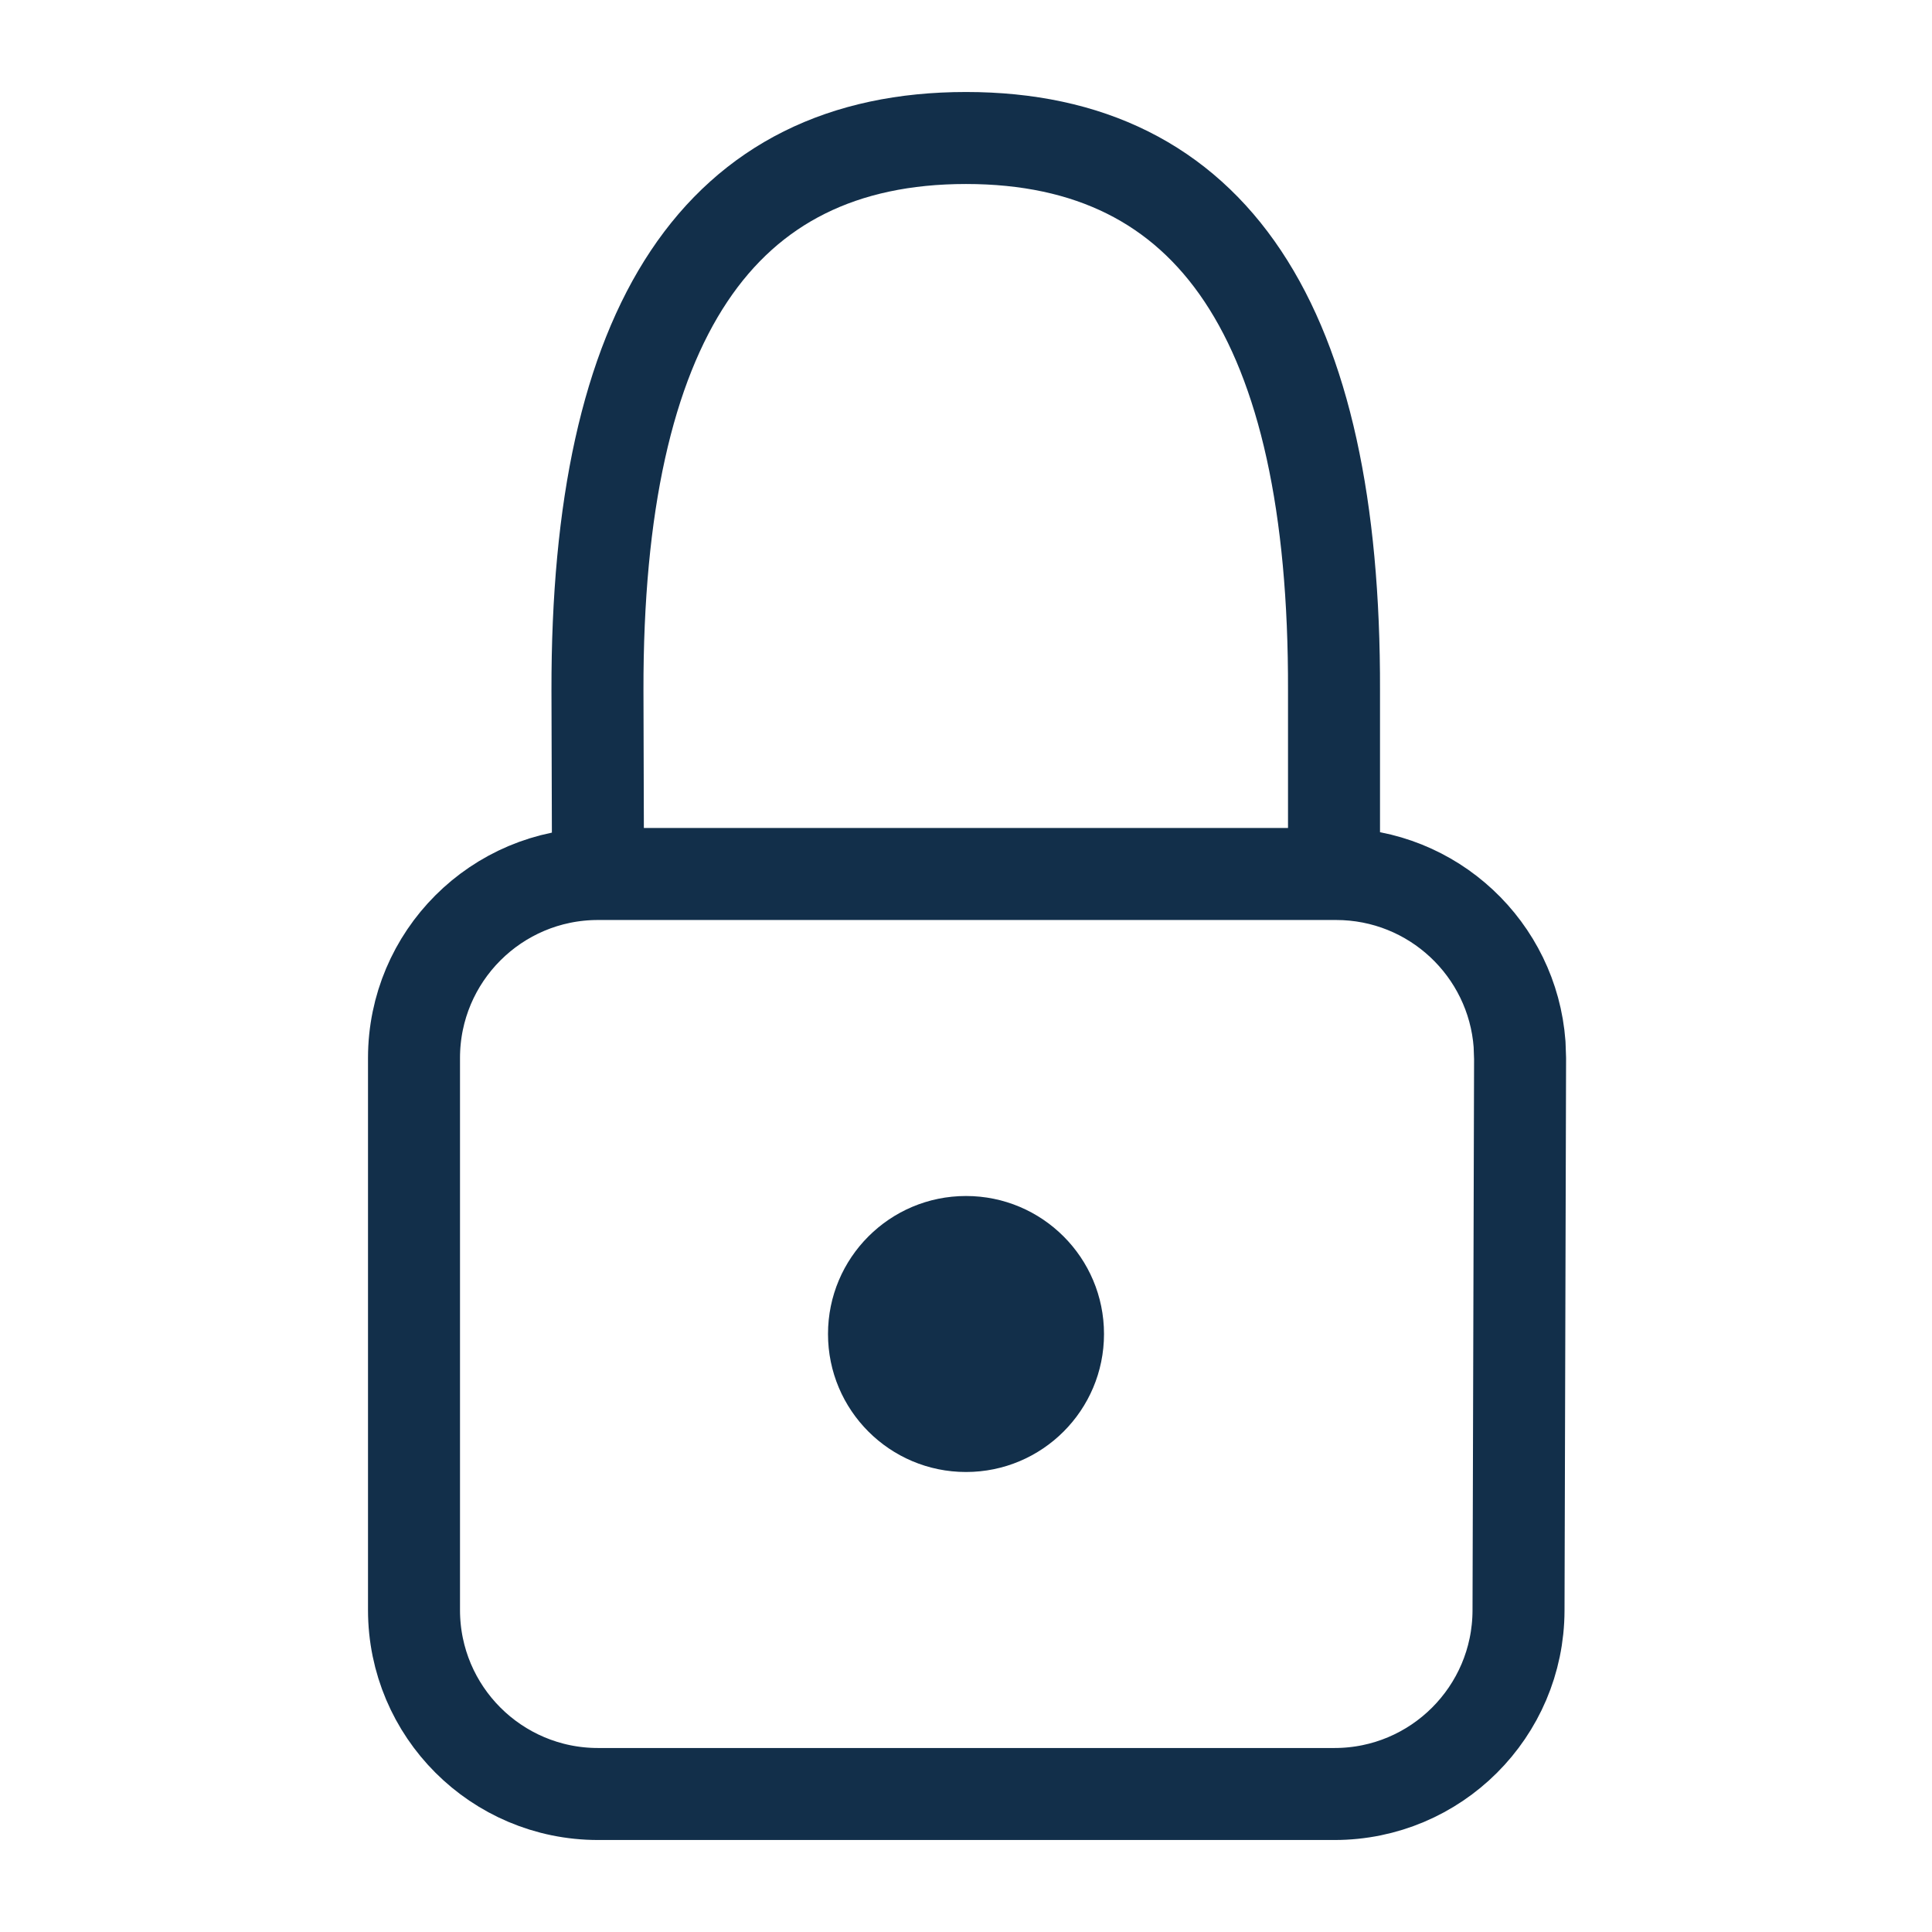 <svg width="800" height="800" viewBox="0 0 800 800" fill="none" xmlns="http://www.w3.org/2000/svg">
<path d="M247.62 361.905L247.397 285.914C247.119 133.4 297.987 57.143 400.001 57.143C502.015 57.143 552.809 133.4 552.385 285.914V361.905M247.62 361.905H553.24C593.407 361.905 626.313 392.986 629.222 432.409L629.431 438.31L628.787 666.881C628.668 708.876 594.591 742.857 552.596 742.857H247.62C205.541 742.857 171.43 708.746 171.43 666.667V438.095C171.43 396.016 205.541 361.905 247.62 361.905Z" stroke="#122F4A" stroke-width="38.095" stroke-linecap="round" stroke-linejoin="round"/>
<path d="M400.002 609.524C431.561 609.524 457.145 583.94 457.145 552.381C457.145 520.822 431.561 495.238 400.002 495.238C368.443 495.238 342.859 520.822 342.859 552.381C342.859 583.94 368.443 609.524 400.002 609.524Z" fill="#122F4A"/>
</svg>
